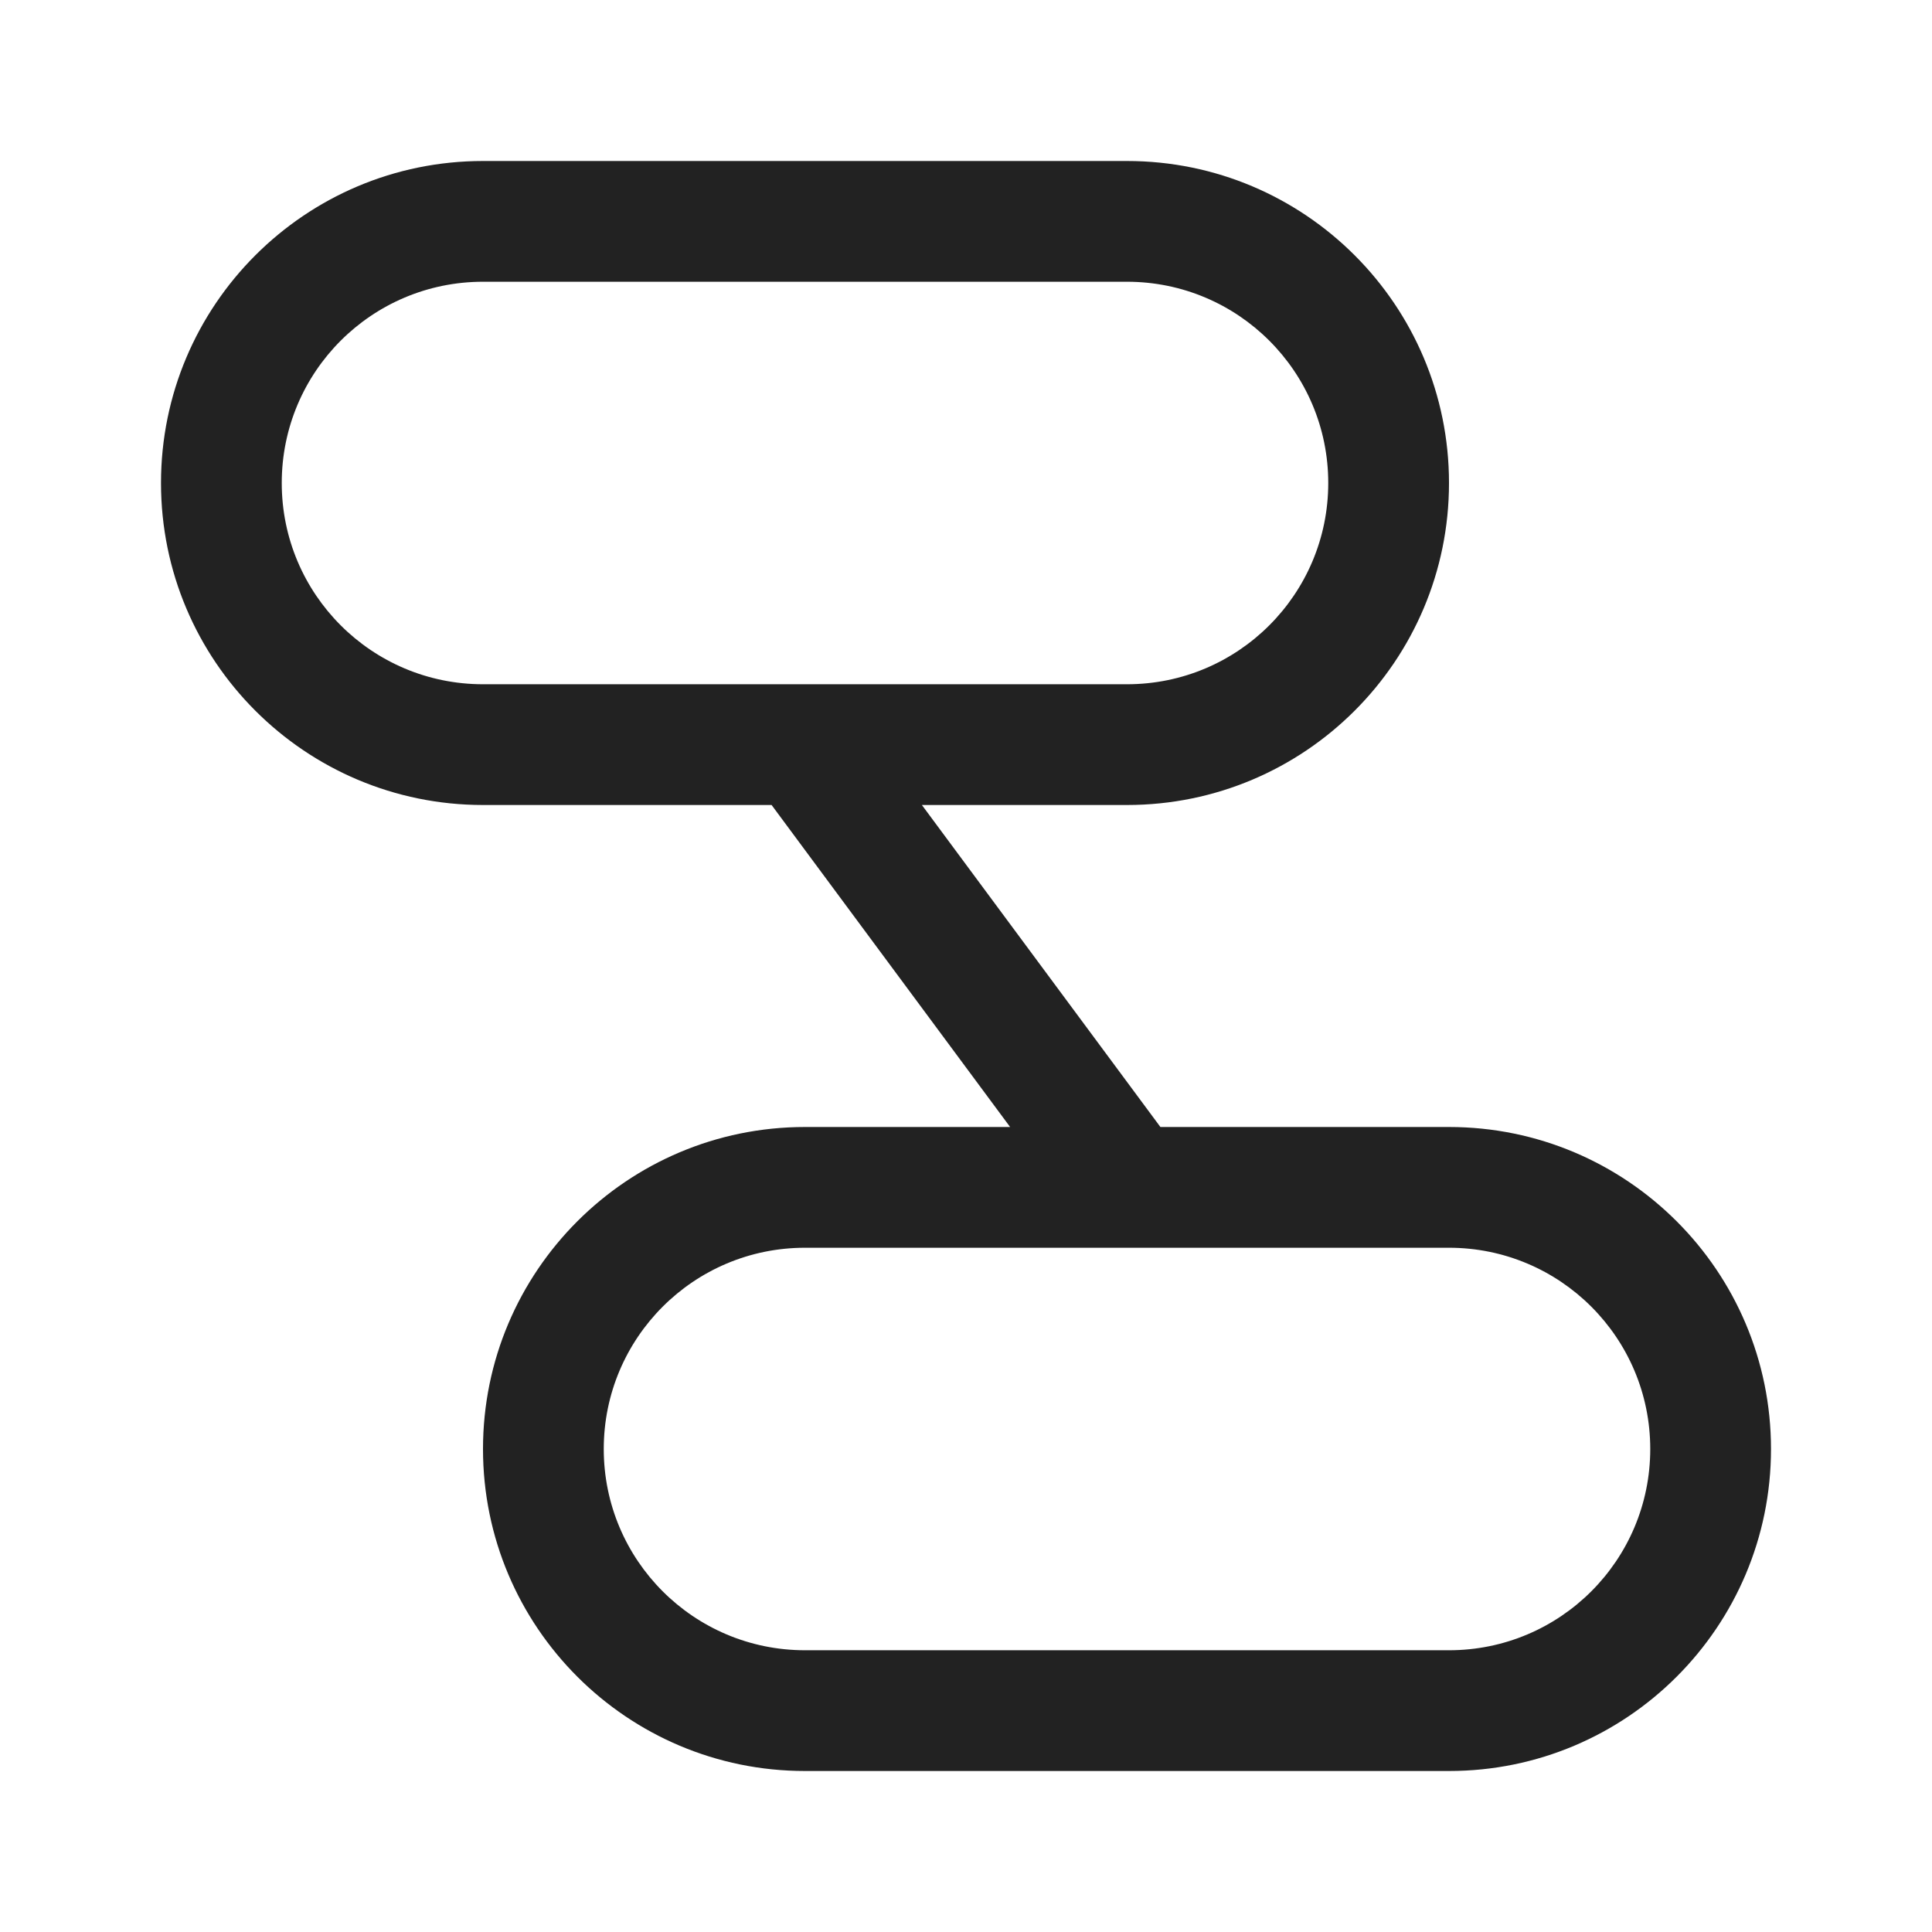 <svg width="24" height="24" viewBox="0 0 24 24" fill="none" xmlns="http://www.w3.org/2000/svg">
<path fill-rule="evenodd" clip-rule="evenodd" d="M2 6C2 3.791 3.791 2 6 2H14C16.209 2 18 3.791 18 6C18 8.209 16.209 10 14 10H11.452L14.415 14H18C20.209 14 22 15.791 22 18C22 20.209 20.209 22 18 22H10C7.791 22 6 20.209 6 18C6 15.791 7.791 14 10 14H12.548L9.585 10H6C3.791 10 2 8.209 2 6ZM6 3.5C4.619 3.5 3.5 4.619 3.5 6C3.5 7.381 4.619 8.5 6 8.5H14C15.381 8.5 16.5 7.381 16.5 6C16.5 4.619 15.381 3.5 14 3.5H6ZM10 15.5C8.619 15.5 7.5 16.619 7.5 18C7.5 19.381 8.619 20.5 10 20.5H18C19.381 20.5 20.5 19.381 20.5 18C20.5 16.619 19.381 15.5 18 15.5H10Z" fill="#222222"/>
</svg>
